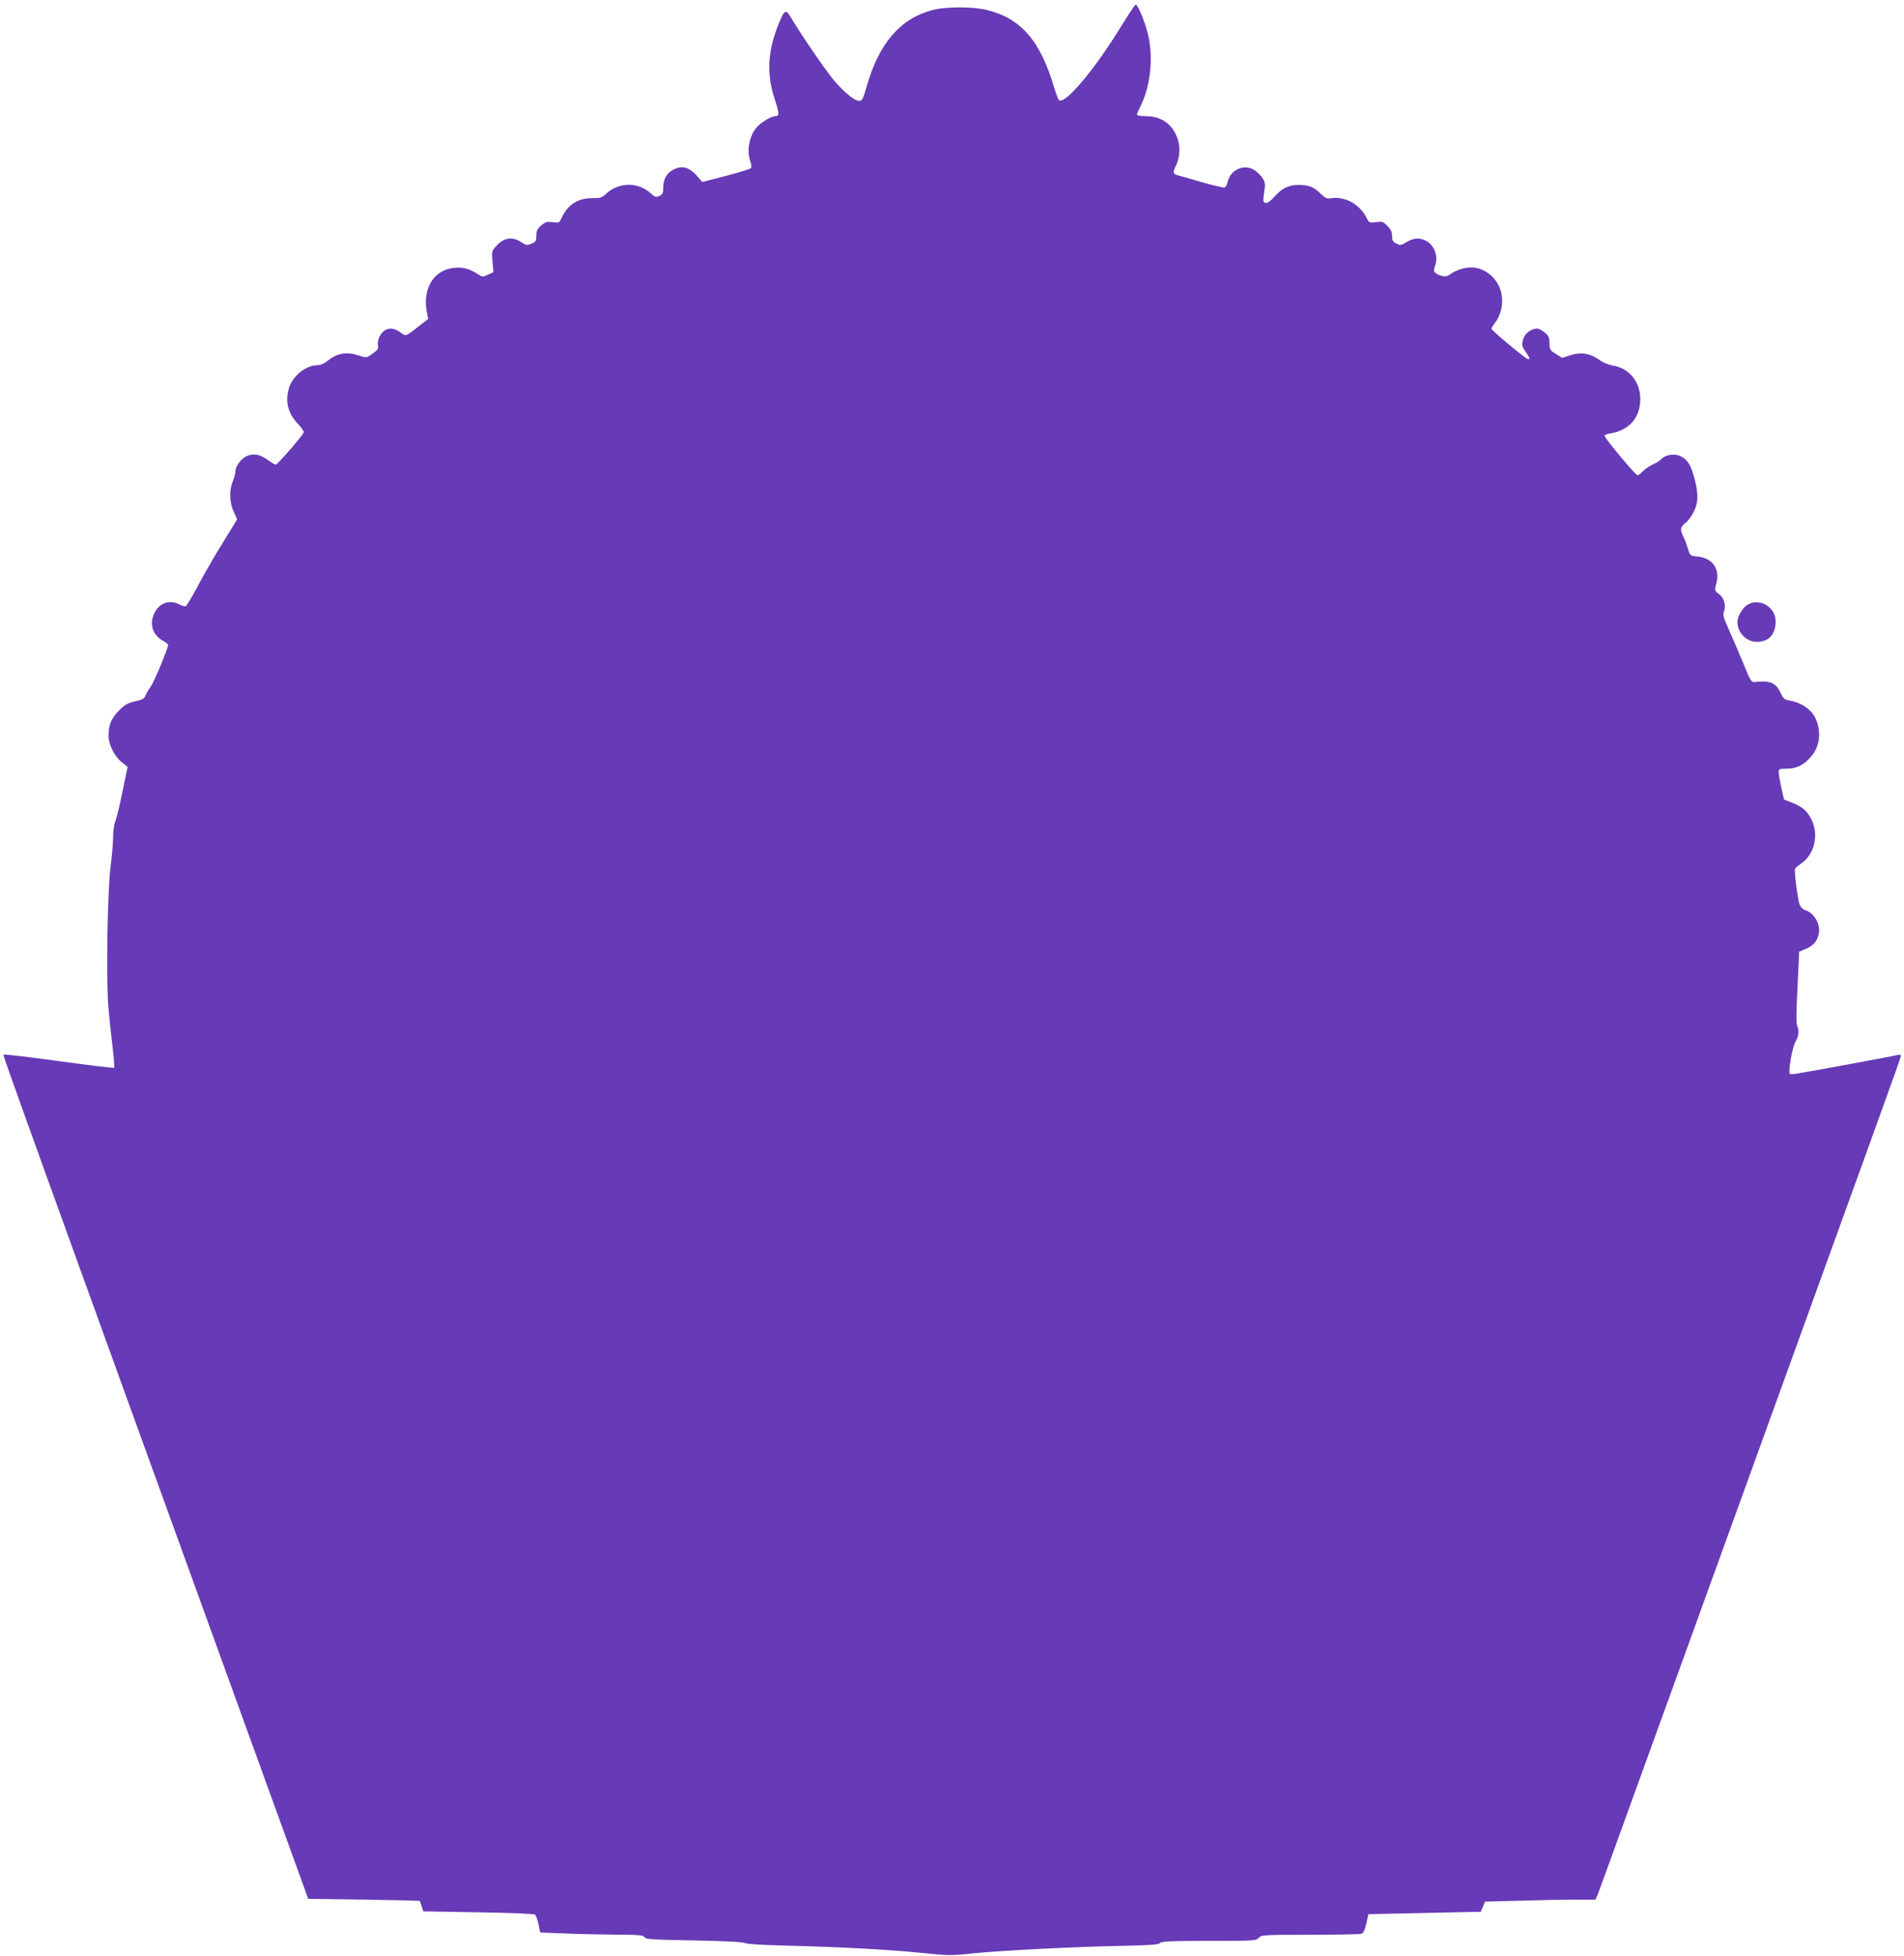<?xml version="1.0" standalone="no"?>
<!DOCTYPE svg PUBLIC "-//W3C//DTD SVG 20010904//EN"
 "http://www.w3.org/TR/2001/REC-SVG-20010904/DTD/svg10.dtd">
<svg version="1.0" xmlns="http://www.w3.org/2000/svg"
 width="1246pt" height="1280pt" viewBox="0 0 1246 1280"
 preserveAspectRatio="xMidYMid meet">
<g transform="translate(0,1280) scale(0.1,-0.1)"
fill="#673ab7" stroke="none">
<path d="M7335 12625 c-170 -278 -362 -507 -404 -481 -5 3 -19 39 -31 78 -92
314 -220 460 -447 514 -88 21 -267 21 -348 -1 -212 -55 -351 -215 -432 -496
-24 -86 -31 -99 -50 -99 -31 0 -98 55 -166 135 -55 65 -216 300 -280 409 -35
60 -45 54 -88 -57 -67 -174 -72 -317 -18 -480 29 -89 30 -107 3 -107 -24 0
-87 -36 -116 -67 -54 -56 -74 -155 -47 -232 7 -21 8 -36 2 -42 -5 -5 -79 -28
-163 -50 l-154 -40 -35 40 c-41 46 -80 64 -119 54 -66 -16 -102 -63 -102 -133
0 -34 -4 -42 -25 -52 -22 -10 -29 -8 -53 14 -84 79 -213 78 -297 -1 -26 -25
-37 -28 -91 -28 -94 1 -163 -46 -202 -135 -11 -26 -15 -27 -55 -22 -37 5 -47
2 -75 -21 -26 -22 -32 -34 -32 -66 0 -35 -4 -42 -32 -53 -29 -13 -35 -12 -70
11 -54 36 -110 28 -157 -23 -33 -36 -34 -38 -28 -106 l6 -69 -35 -16 c-33 -16
-37 -16 -62 0 -58 38 -96 49 -154 45 -138 -10 -216 -135 -184 -294 l8 -41 -63
-49 c-87 -68 -82 -66 -119 -39 -55 41 -106 30 -136 -27 -9 -17 -14 -41 -11
-54 5 -27 2 -32 -42 -63 -33 -23 -34 -23 -83 -7 -81 26 -140 16 -203 -34 -23
-19 -50 -30 -69 -30 -75 -1 -161 -70 -185 -149 -26 -87 -7 -164 56 -232 25
-26 43 -53 41 -58 -7 -21 -172 -211 -183 -211 -6 0 -29 13 -51 29 -52 38 -93
46 -138 27 -38 -16 -76 -67 -76 -104 0 -12 -7 -39 -16 -60 -25 -57 -23 -140 5
-199 l23 -51 -95 -155 c-53 -85 -126 -212 -163 -282 -37 -70 -72 -129 -78
-131 -7 -3 -26 2 -42 11 -66 34 -135 9 -166 -62 -32 -72 -7 -142 63 -178 16
-9 29 -20 29 -26 0 -21 -93 -244 -112 -269 -11 -14 -26 -39 -33 -56 -11 -26
-20 -32 -71 -43 -48 -11 -68 -22 -105 -60 -50 -49 -69 -96 -69 -166 0 -56 40
-135 86 -172 l39 -31 -33 -159 c-17 -88 -39 -176 -47 -196 -8 -20 -15 -67 -15
-104 0 -37 -7 -122 -16 -188 -21 -162 -30 -733 -15 -920 6 -77 19 -198 28
-268 8 -70 13 -130 10 -134 -3 -3 -167 17 -364 44 -197 27 -359 46 -361 42 -3
-7 249 -707 1618 -4484 l377 -1040 364 -5 c200 -3 365 -7 366 -8 1 -1 6 -17
12 -35 l11 -34 362 -6 c199 -3 365 -10 370 -15 5 -5 15 -34 22 -63 l11 -54
150 -6 c83 -4 234 -7 337 -8 159 -1 188 -3 196 -17 8 -14 51 -16 323 -21 203
-4 321 -10 334 -17 12 -7 116 -13 270 -17 335 -8 675 -26 870 -46 193 -20 208
-20 360 -4 180 18 646 42 942 48 206 4 265 8 274 19 9 11 70 14 320 14 297 0
310 1 326 20 17 19 30 20 333 20 173 0 324 3 336 6 16 4 24 20 35 67 l14 62
290 6 c160 3 325 7 367 8 l78 1 14 33 14 34 227 6 c126 4 288 7 362 7 l134 0
14 32 c7 18 90 244 183 503 94 259 387 1069 652 1800 1024 2827 1150 3176
1150 3186 0 7 -10 9 -22 6 -33 -9 -604 -114 -660 -122 -45 -7 -48 -6 -48 14 0
55 24 169 41 197 21 34 24 75 9 103 -6 12 -5 101 3 251 l11 233 41 17 c49 21
73 46 85 91 19 64 -25 145 -88 164 -13 4 -28 19 -34 33 -13 30 -38 221 -31
237 2 6 21 22 42 36 86 60 115 188 65 287 -28 57 -62 86 -132 112 l-47 18 -17
73 c-9 41 -17 86 -18 102 0 26 2 27 51 27 65 0 110 22 159 77 62 71 72 172 26
262 -28 53 -93 95 -163 107 -34 5 -42 12 -59 47 -33 70 -68 86 -172 74 -21 -2
-29 11 -76 128 -30 72 -72 170 -94 219 -33 74 -39 94 -30 115 15 40 1 87 -33
114 -30 23 -30 24 -17 70 25 94 -25 165 -121 175 -51 5 -51 5 -65 52 -8 26
-21 61 -30 78 -23 45 -20 65 15 91 17 13 42 48 56 78 29 64 28 121 -5 236 -22
76 -49 111 -98 127 -38 13 -93 0 -115 -26 -6 -8 -30 -23 -53 -33 -22 -10 -52
-30 -65 -45 -14 -14 -29 -26 -35 -26 -13 0 -216 244 -216 259 0 5 19 12 43 16
118 20 190 102 191 220 2 115 -72 206 -179 223 -31 5 -67 20 -93 40 -58 41
-119 50 -187 27 l-52 -17 -41 26 c-39 24 -42 30 -42 70 0 37 -5 48 -31 70 -17
14 -39 26 -50 26 -36 0 -77 -29 -88 -61 -15 -44 -14 -51 14 -93 28 -42 30 -46
14 -46 -13 0 -239 188 -239 199 0 5 9 20 20 34 70 89 66 222 -8 300 -79 84
-189 89 -293 15 -18 -12 -54 -6 -82 14 -15 11 -16 18 -8 41 26 67 0 141 -58
172 -42 21 -80 19 -126 -9 -36 -22 -42 -23 -67 -10 -23 12 -28 21 -28 50 0 26
-8 43 -31 66 -27 28 -34 30 -74 24 -44 -5 -45 -5 -64 32 -44 86 -141 139 -229
125 -29 -5 -39 0 -70 30 -45 44 -78 57 -144 57 -65 0 -109 -22 -158 -77 -25
-29 -45 -43 -57 -41 -19 4 -19 8 -8 88 6 37 3 51 -17 80 -13 19 -40 43 -60 53
-68 33 -150 -10 -165 -86 -3 -16 -12 -31 -19 -34 -7 -2 -77 14 -156 37 -79 23
-151 43 -160 46 -22 7 -23 22 -1 64 25 51 28 123 8 176 -36 95 -105 143 -207
144 -33 0 -58 4 -58 10 0 6 12 33 26 61 64 127 83 323 45 470 -21 83 -65 189
-79 189 -4 0 -48 -65 -97 -145z"/>
<path d="M11434 8842 c-32 -21 -64 -76 -64 -111 0 -71 58 -131 127 -131 78 0
123 49 123 135 0 94 -107 156 -186 107z"/>
</g>
</svg>
